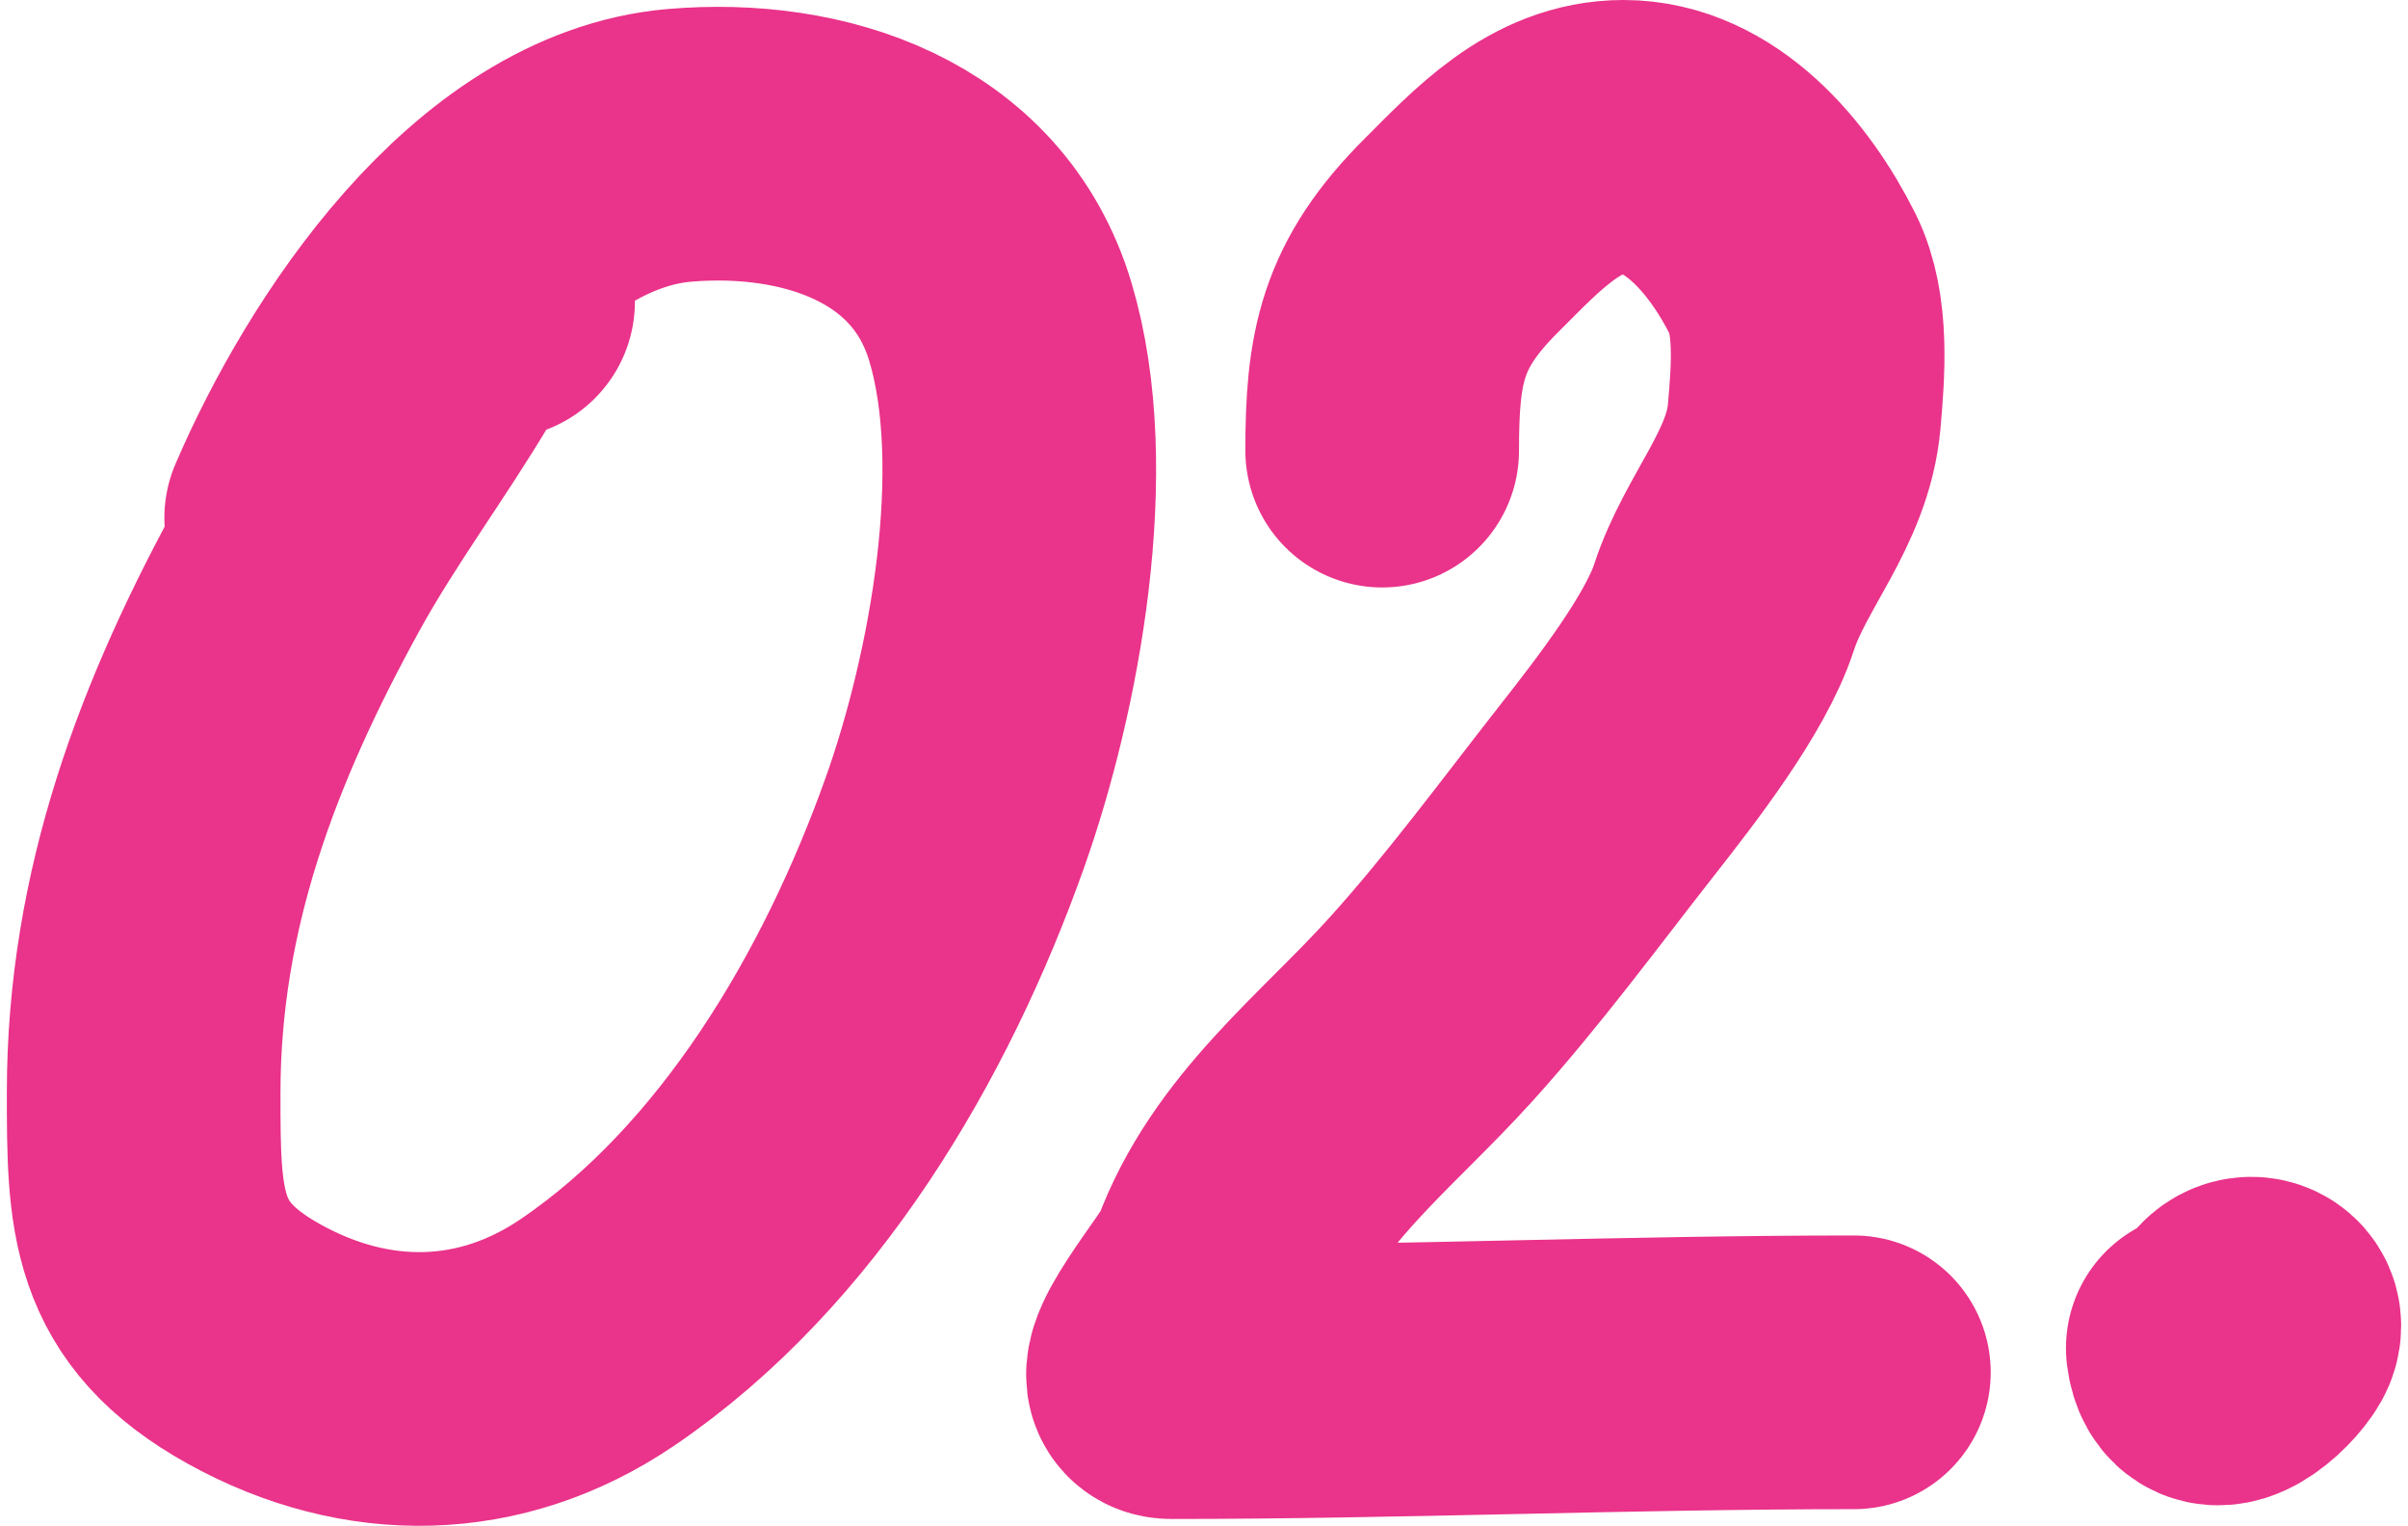 <svg xmlns="http://www.w3.org/2000/svg" width="352px" height="223px" viewBox="0 0 352 223" fill="none" aria-hidden="true"><defs><linearGradient class="cerosgradient" data-cerosgradient="true" id="CerosGradient_id6bf6a9b6c" gradientUnits="userSpaceOnUse" x1="50%" y1="100%" x2="50%" y2="0%"><stop offset="0%" stop-color="#d1d1d1"/><stop offset="100%" stop-color="#d1d1d1"/></linearGradient><linearGradient/></defs>
<path d="M72.81 44.078C68.242 44.493 65.671 47.522 63.455 51.265C57.202 61.835 49.827 71.591 43.867 82.408C30.375 106.897 21 131.531 21 159.707C21 176.971 21.05 187.506 37.151 196.44C53.623 205.58 71.727 205.304 87.282 194.763C112.414 177.73 129.558 148.411 139.571 120.259C146.844 99.812 152.672 68.377 146.208 46.953C139.977 26.305 118.831 19.585 99.355 21.24C73.388 23.447 53.185 54.357 44.027 75.701" stroke="#EA338A" stroke-width="40" stroke-linecap="round"/>
<path d="M202.047 65.858C202.047 52.233 203.437 44.568 213.619 34.41C220.333 27.712 227.316 20 237.322 20C248.494 20 257.143 30.249 262.062 40.063C265.008 45.941 264.298 54.417 263.738 60.843C262.818 71.393 255.145 79.131 252.006 88.787C249.304 97.099 240.461 108.449 235.087 115.299C226.586 126.136 218.482 137.208 209.23 147.464C198.216 159.672 184.834 169.606 179.063 185.44C177.899 188.631 166.237 202 171.242 202C204.469 202 238.049 200.567 271 200.567" stroke="#EA338A" stroke-width="40" stroke-linecap="round"/>
<path d="M322 197.028C322.835 203.668 329.293 197.449 330.635 195.047C332.601 191.529 325.985 189.78 325.985 197.028" stroke="#EA338A" stroke-width="40" stroke-linecap="round"/>
</svg>